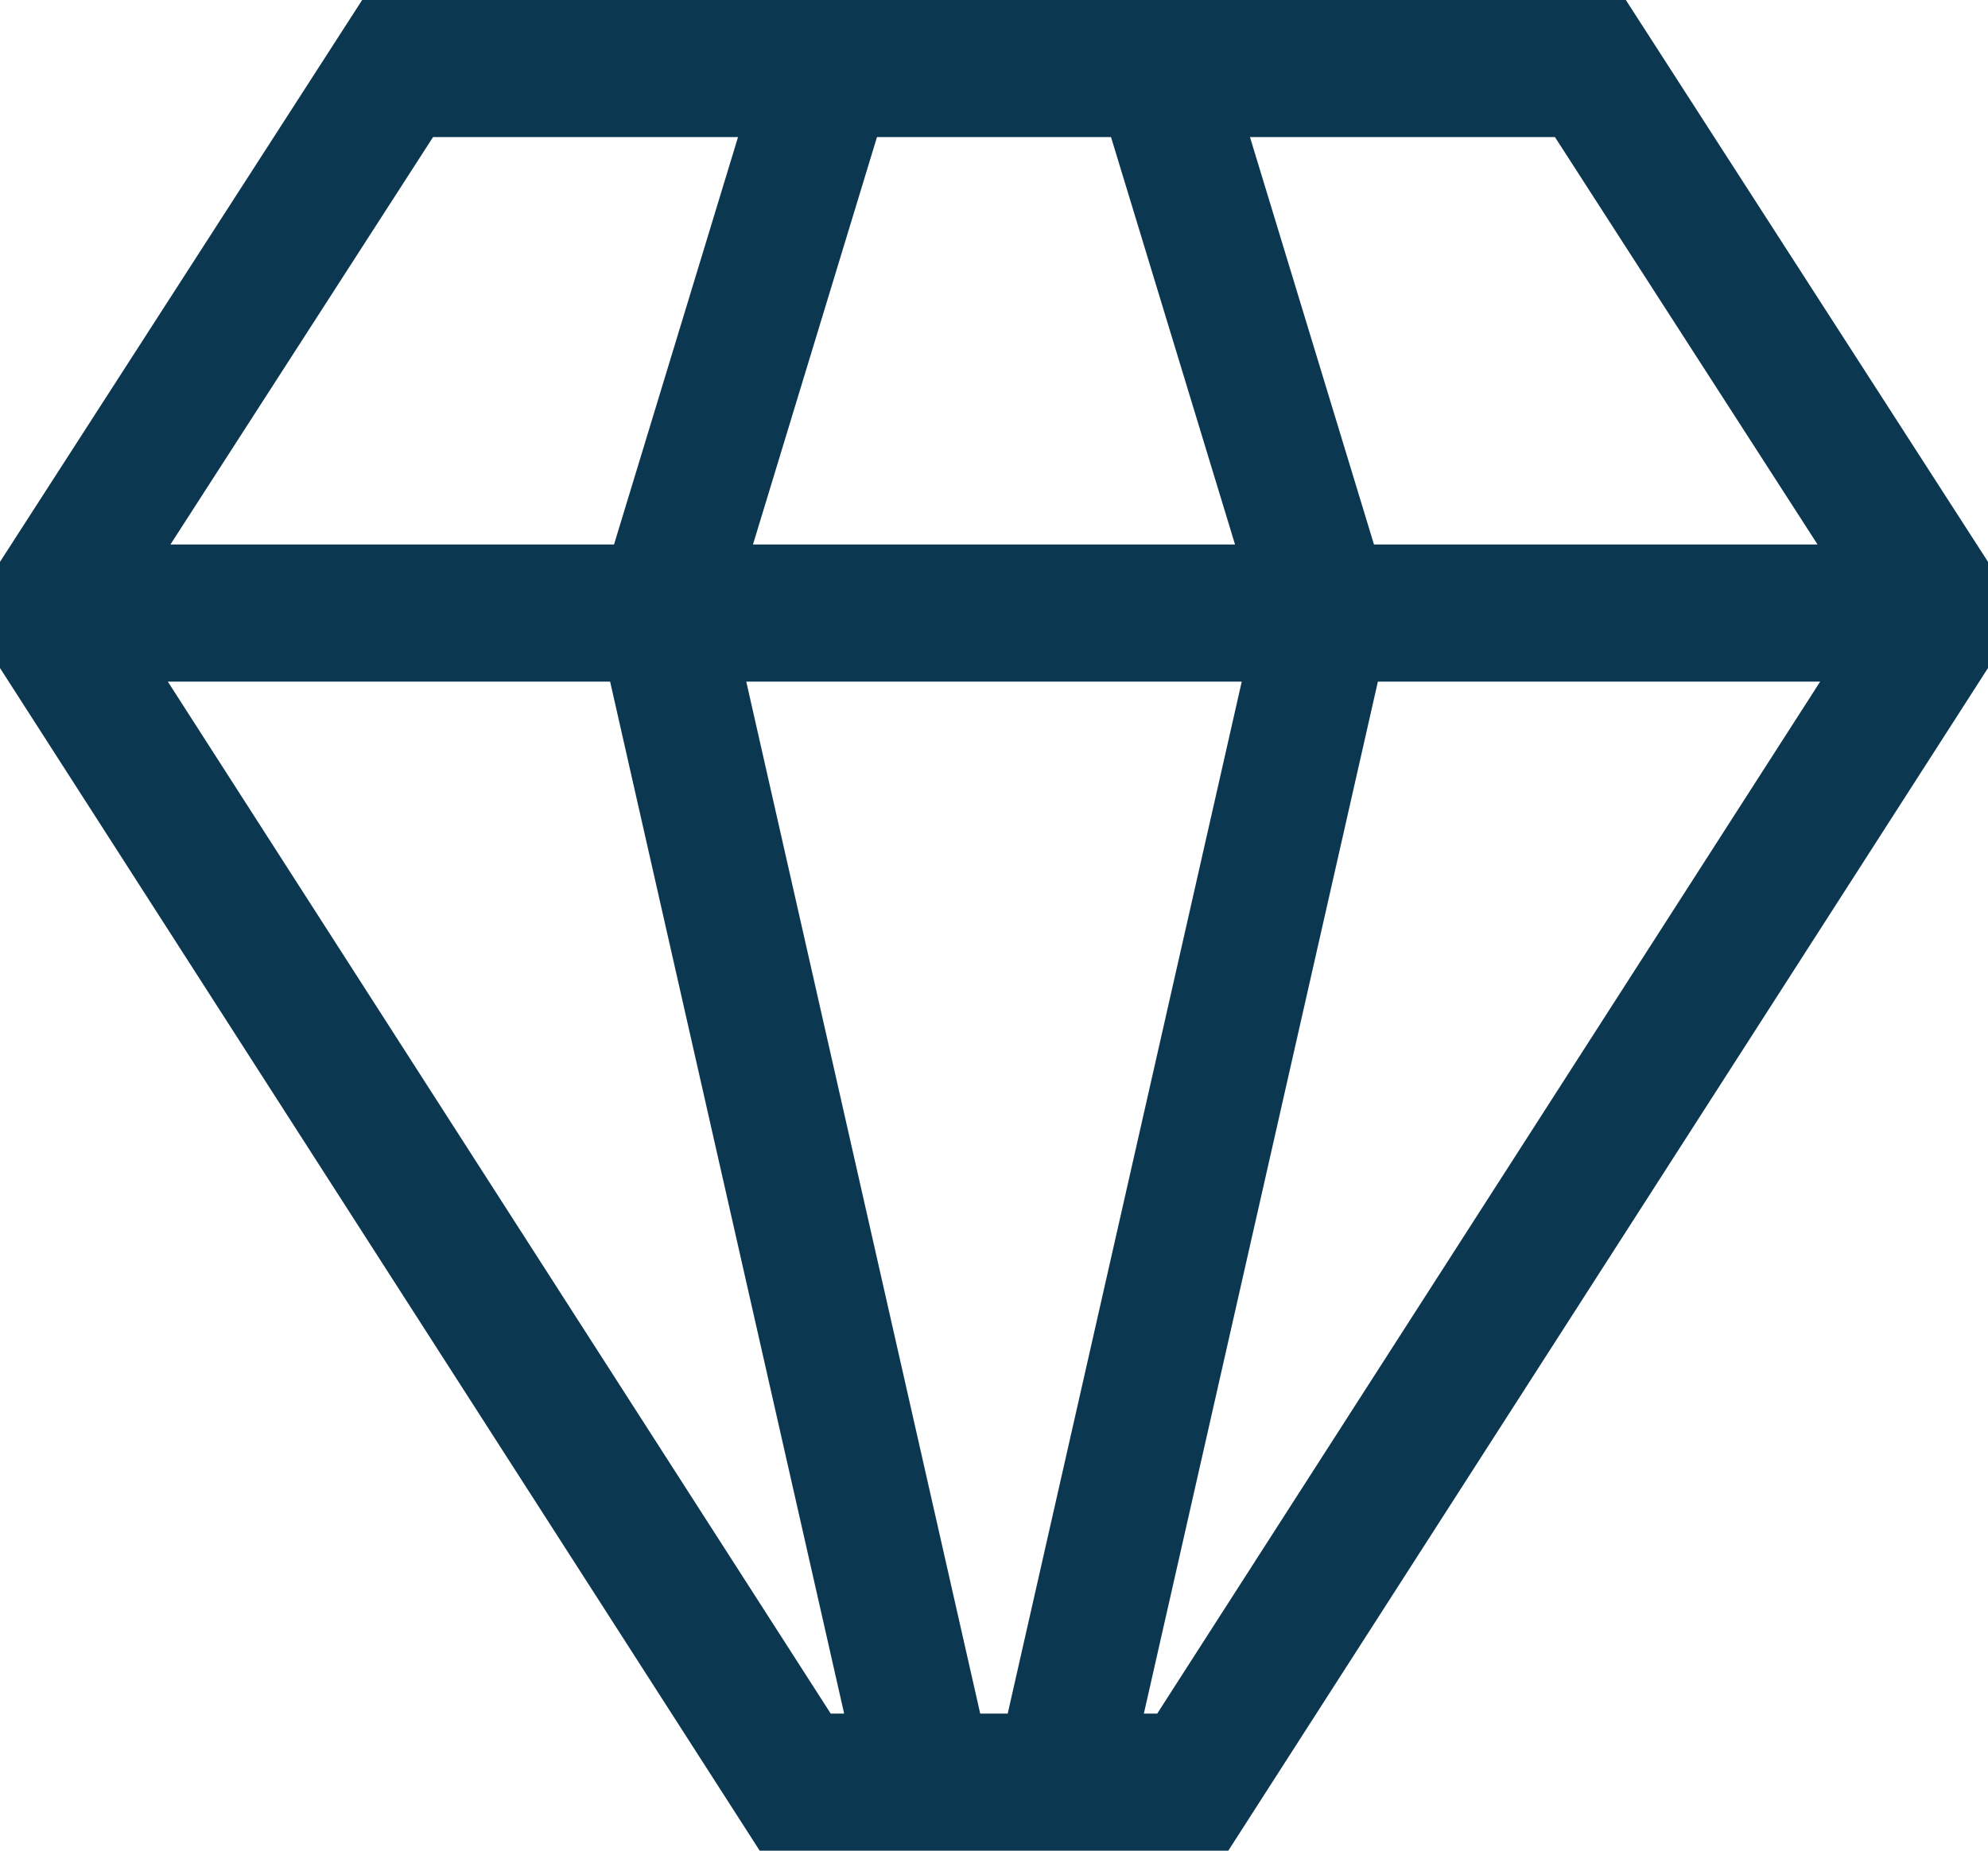 <svg xmlns="http://www.w3.org/2000/svg" width="29" height="27" viewBox="0 0 29 27" fill="none"><path id="Vector" d="M23.717 0H5.283L0 8.197V9.746L11.082 27H17.918L29 9.746V8.197L23.717 0ZM22.683 2L26.514 7.944H20.043L18.234 2H22.683ZM12.793 2H16.207L18.016 7.944H10.984L12.793 2ZM6.317 2H10.766L8.957 7.944H2.486L6.317 2ZM12.118 25L2.448 9.944H8.9L12.314 25H12.118ZM14.299 25L10.886 9.944H18.114L14.7 25H14.299ZM16.881 25H16.686L20.1 9.944H26.552L16.881 25Z" fill="#0C3751"></path></svg>